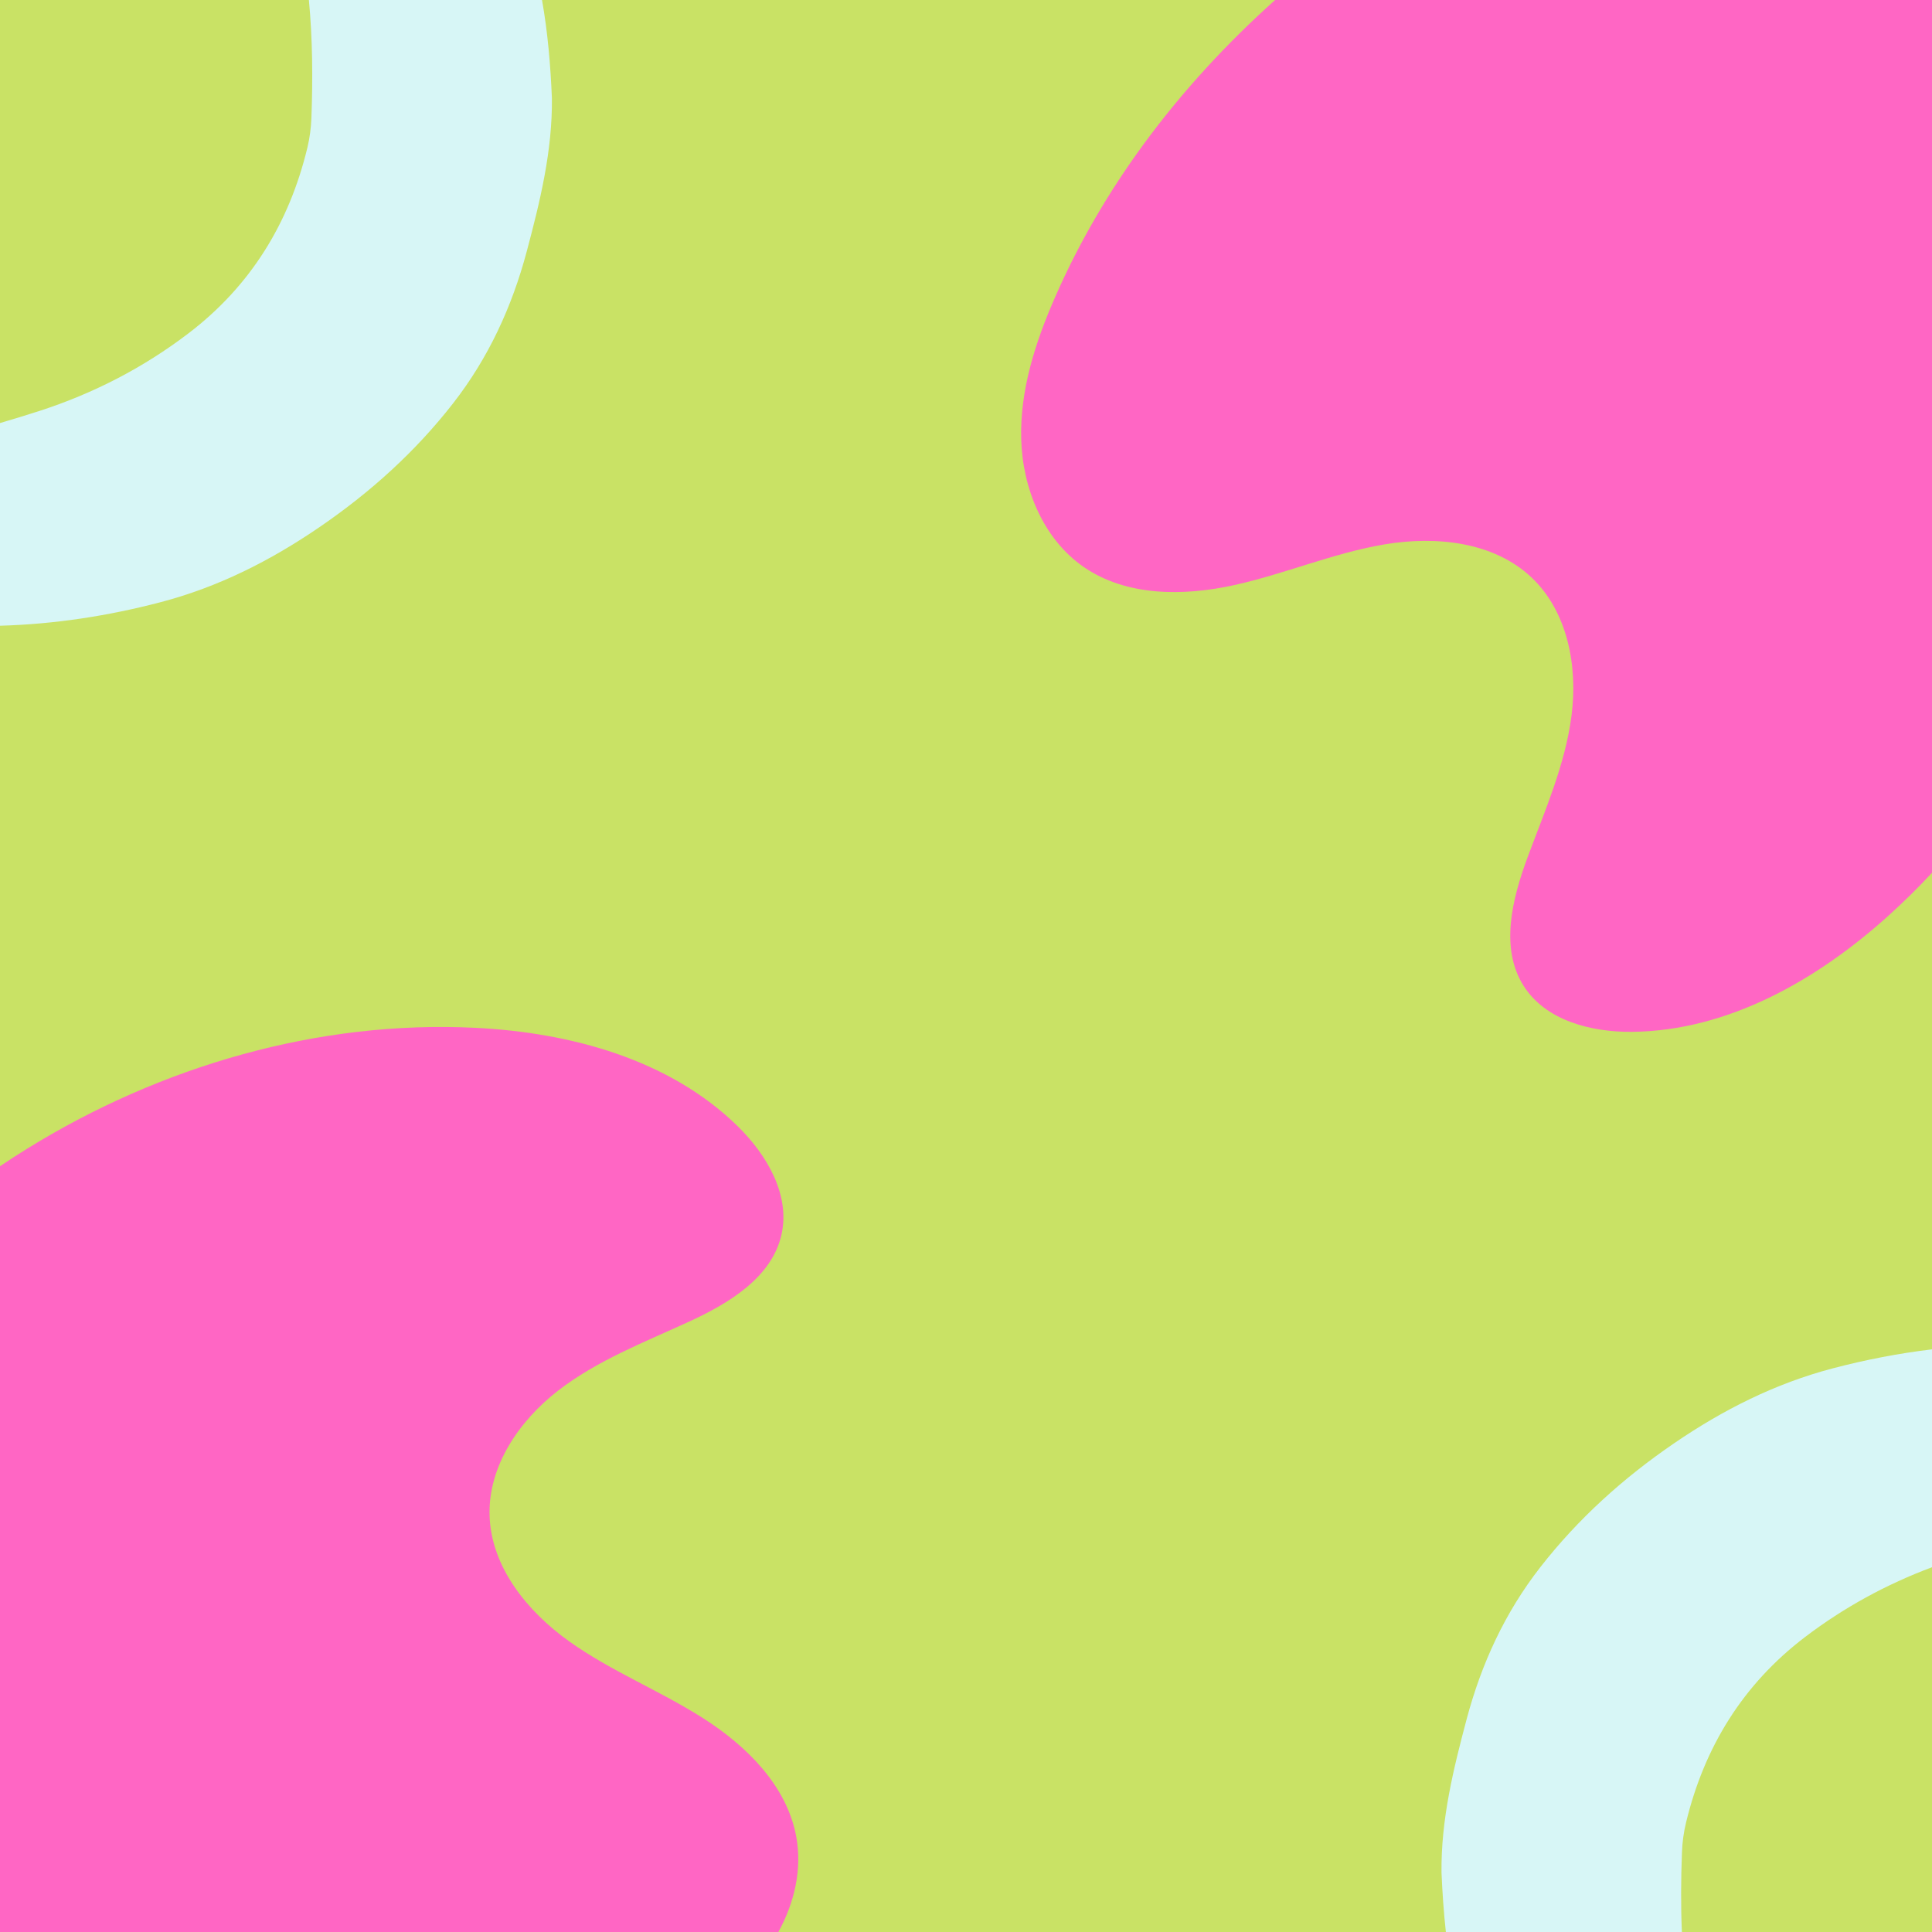 <?xml version="1.0" encoding="UTF-8" standalone="no"?><svg xmlns="http://www.w3.org/2000/svg" xmlns:xlink="http://www.w3.org/1999/xlink" fill="#000000" height="500" preserveAspectRatio="xMidYMid meet" version="1" viewBox="-0.0 -0.0 500.0 500.0" width="500" zoomAndPan="magnify"><g><g id="change1_1"><path d="M500,500H0V0h500V500z" fill="#c9e265"/></g><g id="change2_1"><path d="M500,0v225.88c-3.53,3.79-7.22,7.44-11.07,10.92c-18.47,16.72-41.62,29.98-66.53,30.24 c-10.65,0.11-22.45-2.94-28.12-11.95c-6.12-9.71-2.94-22.41,1.04-33.18c4.47-12.07,9.77-24.02,11.4-36.79 c1.63-12.77-1.03-26.87-10.39-35.7c-9.79-9.23-24.71-10.77-37.97-8.54c-13.27,2.23-25.79,7.64-38.93,10.54 c-13.14,2.9-27.86,2.96-38.94-4.67c-10.49-7.22-15.85-20.33-16.2-33.06c-0.36-12.73,3.68-25.2,8.8-36.86 c6.11-13.95,13.85-27.16,22.84-39.45c9.99-13.64,21.5-26.12,34.09-37.4H500z" fill="#ff66c4"/></g><g id="change3_1"><path d="M201.44,500H0V301.82c2.29-1.55,4.62-3.05,6.96-4.5c34.6-21.42,75.44-33.34,116.08-31.32 c24.67,1.23,50.21,8.17,67.86,25.45c7.55,7.39,13.68,17.8,11.34,28.1c-2.52,11.1-13.65,17.78-24,22.53 c-11.6,5.33-23.69,10-33.79,17.8c-10.1,7.81-18.12,19.56-17.75,32.32c0.39,13.33,9.77,24.87,20.64,32.61 c10.86,7.74,23.45,12.73,34.69,19.9c11.25,7.18,21.61,17.46,24.03,30.57C207.63,483.74,205.61,492.42,201.44,500z" fill="#ff66c4"/></g><g id="change4_1"><path d="M500,405.6c-11.77,4.4-22.77,10.39-32.84,18.05c-16.11,12.26-26.11,28.51-30.83,48.09 c-0.6,2.49-0.95,5.08-1.04,7.64c-0.26,6.89-0.31,13.76-0.02,20.62h-61.08c-0.56-5.09-0.91-10.22-1.13-15.39 c-0.15-13.66,3.05-26.71,6.52-39.75c3.82-14.32,9.9-27.53,19.02-39.23c9.79-12.57,21.48-23.1,34.65-32.11 c12.68-8.67,26.17-15.48,41.06-19.39c8.49-2.23,17.06-3.89,25.69-4.92V405.6z M0,161.94c14.05-0.4,27.91-2.51,41.58-6.1 c14.89-3.9,28.37-10.71,41.06-19.39c13.17-9,24.86-19.53,34.65-32.11c9.12-11.71,15.2-24.92,19.02-39.23 c3.47-13.04,6.68-26.1,6.52-39.75c-0.36-8.57-1.08-17.06-2.56-25.37H79.94c0.96,10.15,1.03,20.36,0.65,30.59 c-0.1,2.56-0.44,5.15-1.04,7.64c-4.72,19.58-14.72,35.83-30.83,48.09c-11.65,8.87-24.54,15.51-38.45,20.02 c-3.41,1.11-6.84,2.14-10.28,3.16V161.94z" fill="#d7f6f6"/></g></g></svg>